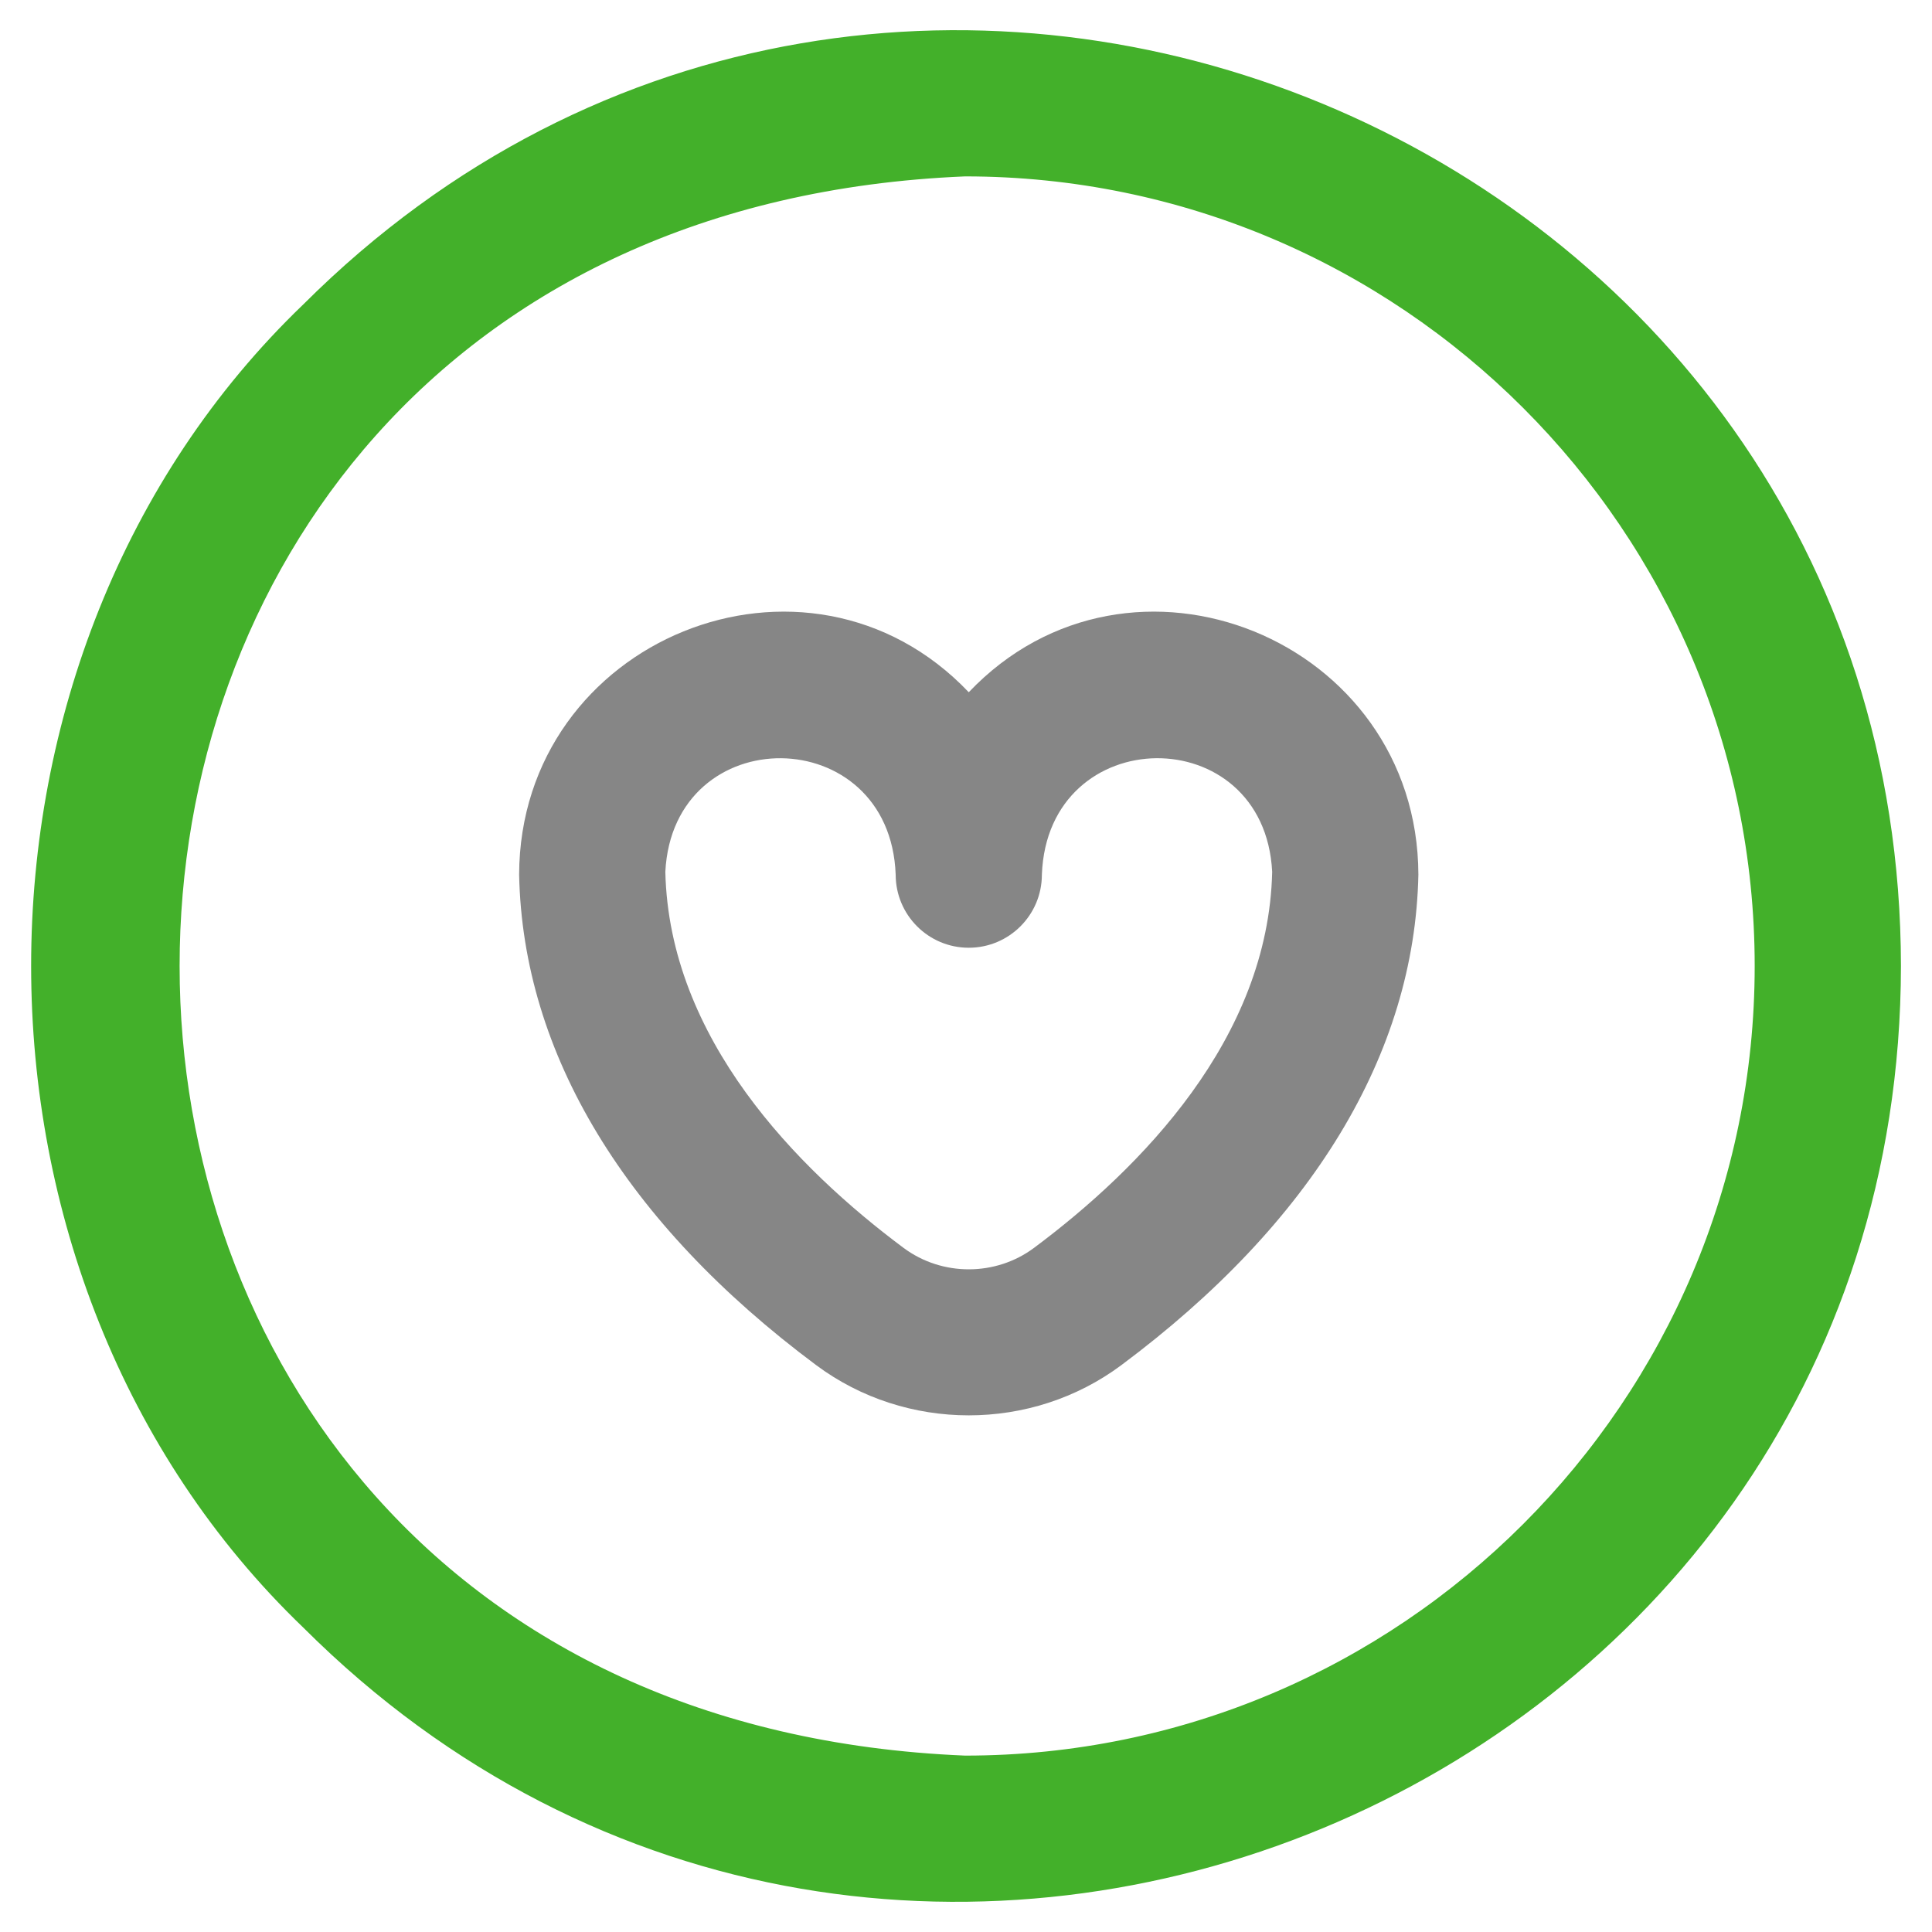 <svg width="40" height="40" viewBox="0 0 40 40" fill="none" xmlns="http://www.w3.org/2000/svg">
<g clip-path="url(#clip0_56209_894)">
<path d="M10.748 18.108C10.748 18.098 10.748 18.118 10.748 18.108ZM29.366 18.108C29.291 21.818 27.164 25.321 23.217 28.263C21.357 29.65 18.758 29.65 16.897 28.263C12.95 25.321 10.823 21.818 10.748 18.108C10.763 13.229 16.712 10.815 20.057 14.332C23.404 10.814 29.352 13.231 29.366 18.108ZM26.339 18.05C26.178 14.886 21.689 14.923 21.571 18.108C21.571 18.944 20.893 19.622 20.057 19.622C19.221 19.622 18.544 18.944 18.544 18.108C18.425 14.922 13.935 14.888 13.775 18.05C13.854 21.505 16.499 24.19 18.707 25.836C19.502 26.428 20.613 26.428 21.408 25.836C23.615 24.19 26.261 21.505 26.339 18.05ZM29.366 18.108C29.366 18.098 29.366 18.118 29.366 18.108Z" fill="#868686"/>
<path d="M39.357 20C39.34 37.198 18.453 45.849 6.282 33.7C-1.234 26.488 -1.235 13.511 6.282 6.3C18.455 -5.849 39.34 2.803 39.357 20ZM36.329 20C36.329 10.986 28.996 3.652 19.982 3.652C-1.706 4.55 -1.699 35.453 19.982 36.348C28.996 36.348 36.329 29.014 36.329 20Z" fill="#43B02A"/>
</g>
<defs>
<clipPath id="clip0_56209_894">
<rect width="40" height="40" fill="white"/>
</clipPath>
</defs>
</svg>
